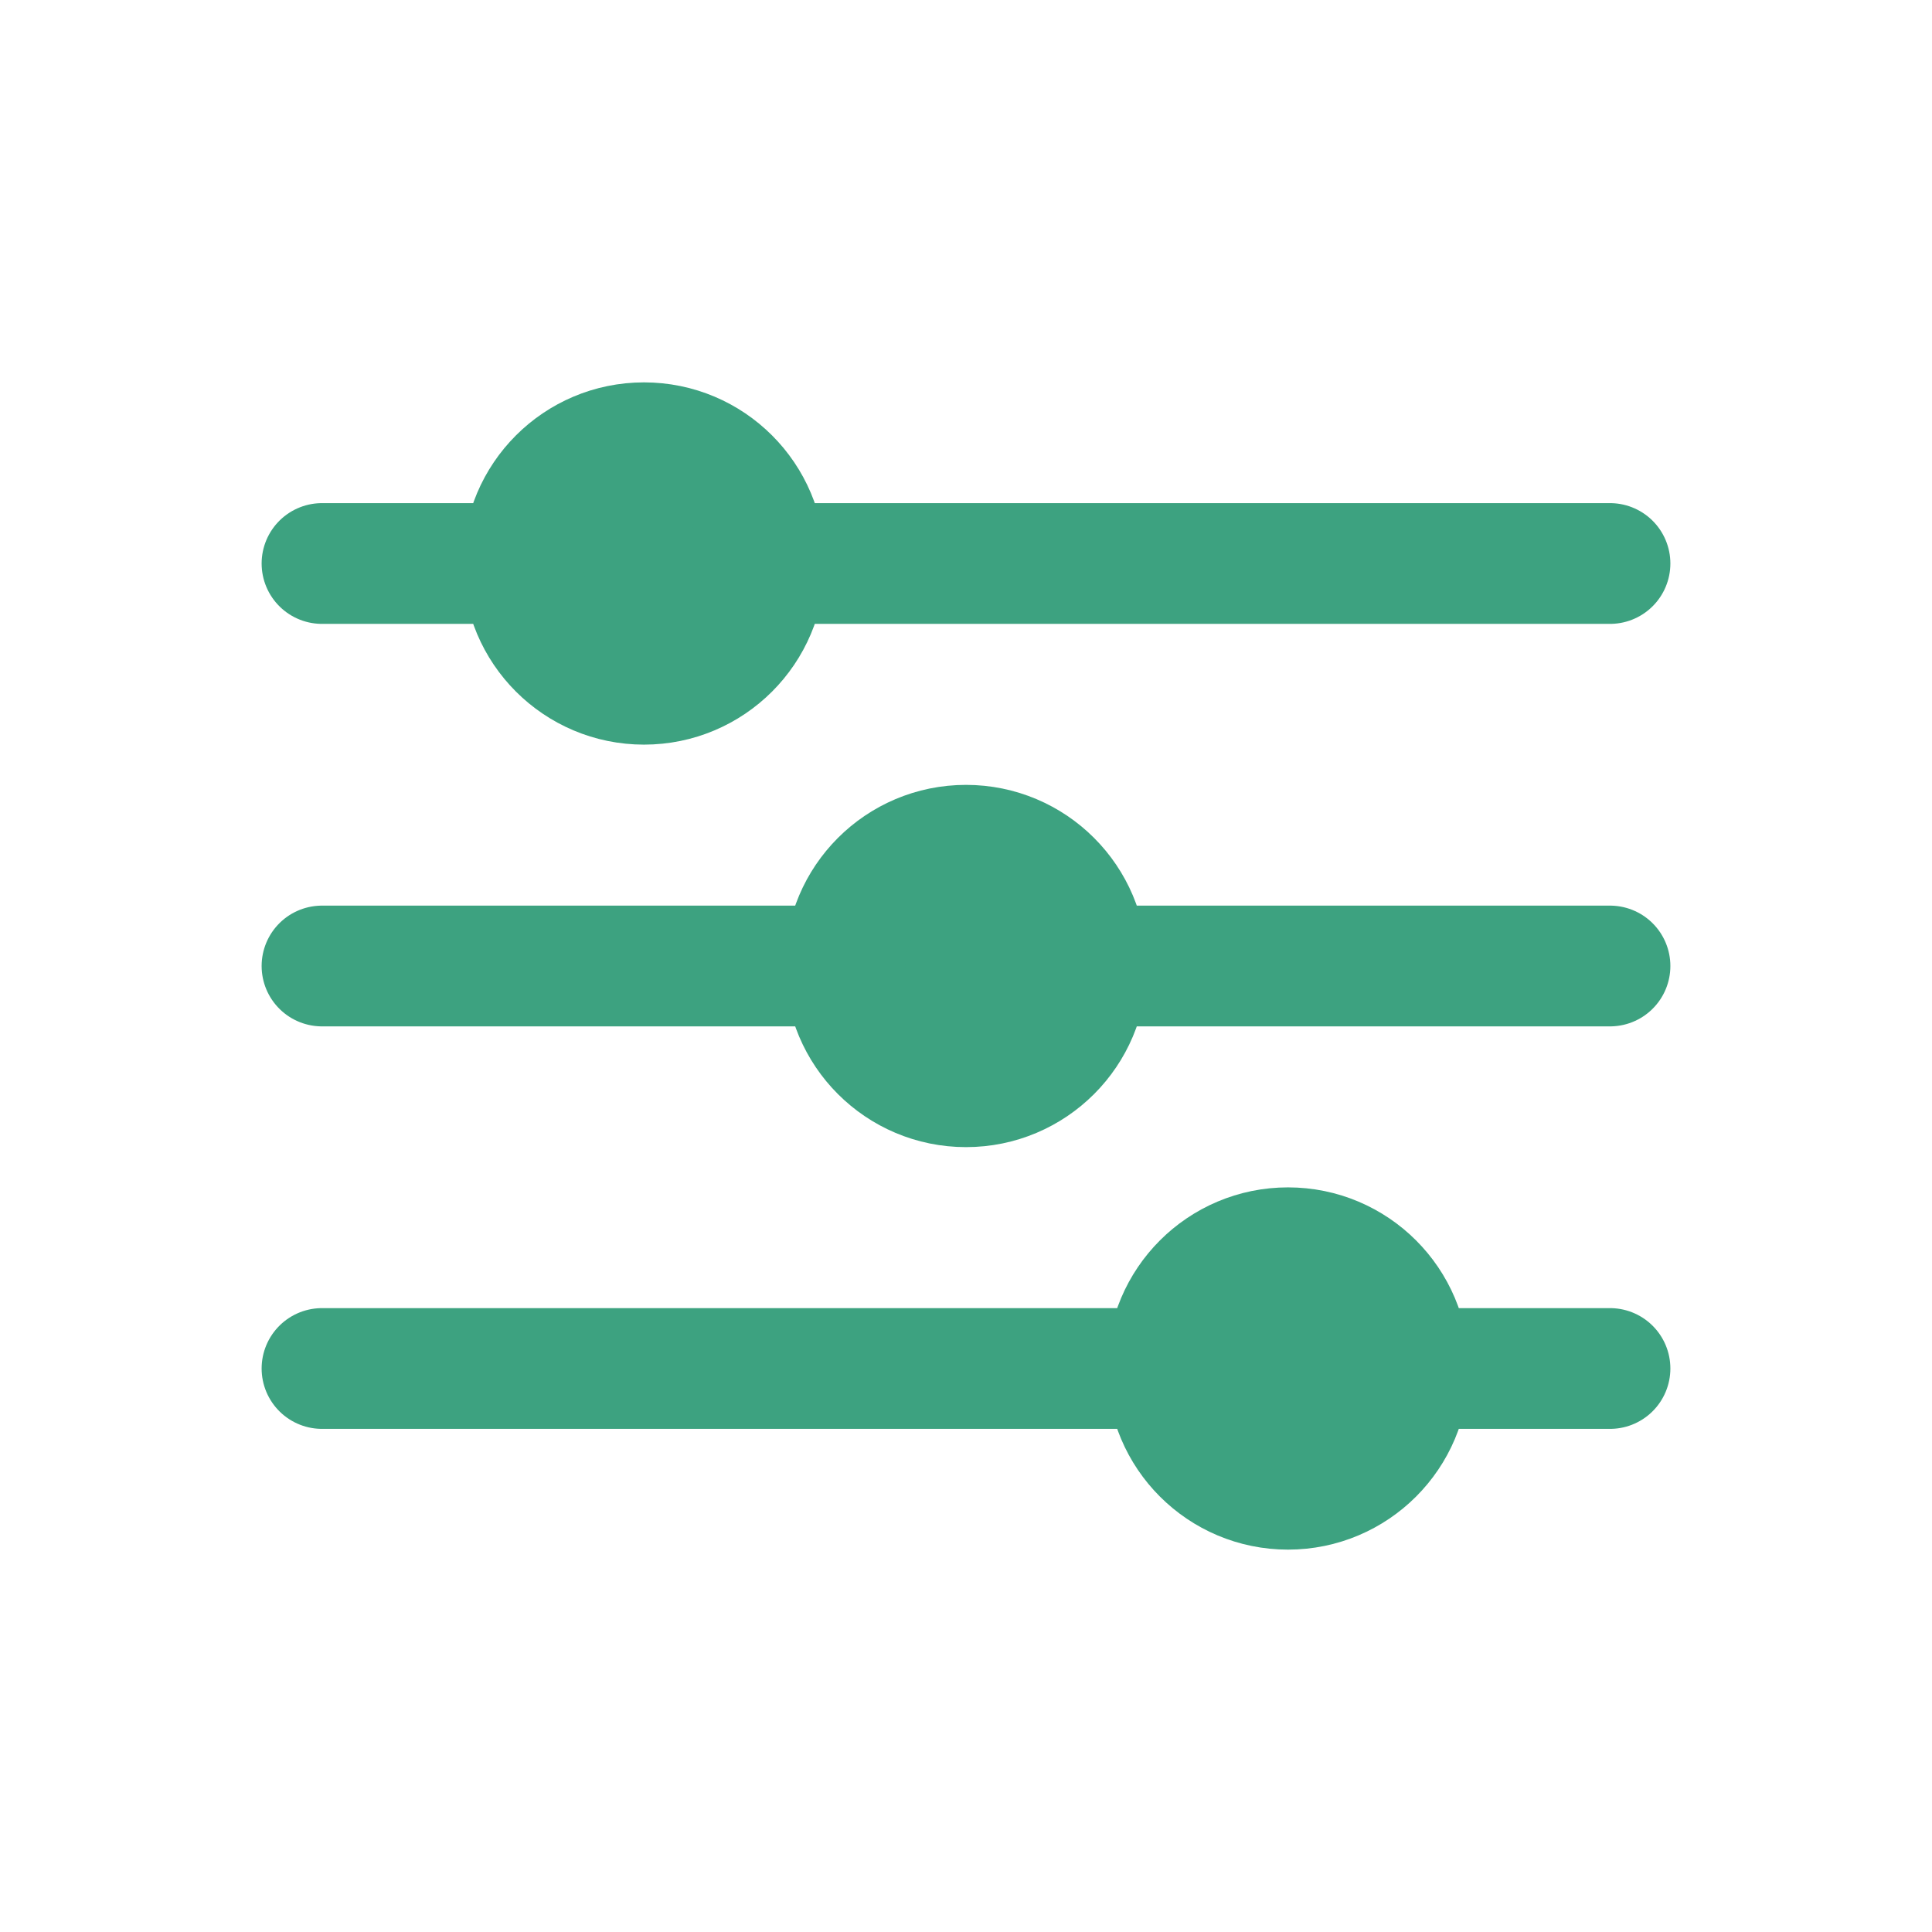 <svg width="48" height="48" viewBox="0 0 48 48" fill="none" xmlns="http://www.w3.org/2000/svg">
<path d="M8 14H40" stroke="#3DA280" stroke-width="3" stroke-linecap="round"/>
<path d="M16 17C17.657 17 19 15.657 19 14C19 12.343 17.657 11 16 11C14.343 11 13 12.343 13 14C13 15.657 14.343 17 16 17Z" fill="#3DA280" stroke="#3DA280" stroke-width="3" stroke-linecap="round"/>
<path d="M8 24H40" stroke="#3DA280" stroke-width="3" stroke-linecap="round"/>
<path d="M24 27C25.657 27 27 25.657 27 24C27 22.343 25.657 21 24 21C22.343 21 21 22.343 21 24C21 25.657 22.343 27 24 27Z" fill="#3DA280" stroke="#3DA280" stroke-width="3" stroke-linecap="round"/>
<path d="M8 34H40" stroke="#3DA280" stroke-width="3" stroke-linecap="round"/>
<path d="M32 37C33.657 37 35 35.657 35 34C35 32.343 33.657 31 32 31C30.343 31 29 32.343 29 34C29 35.657 30.343 37 32 37Z" fill="#3DA280" stroke="#3DA280" stroke-width="3" stroke-linecap="round"/>
</svg>
